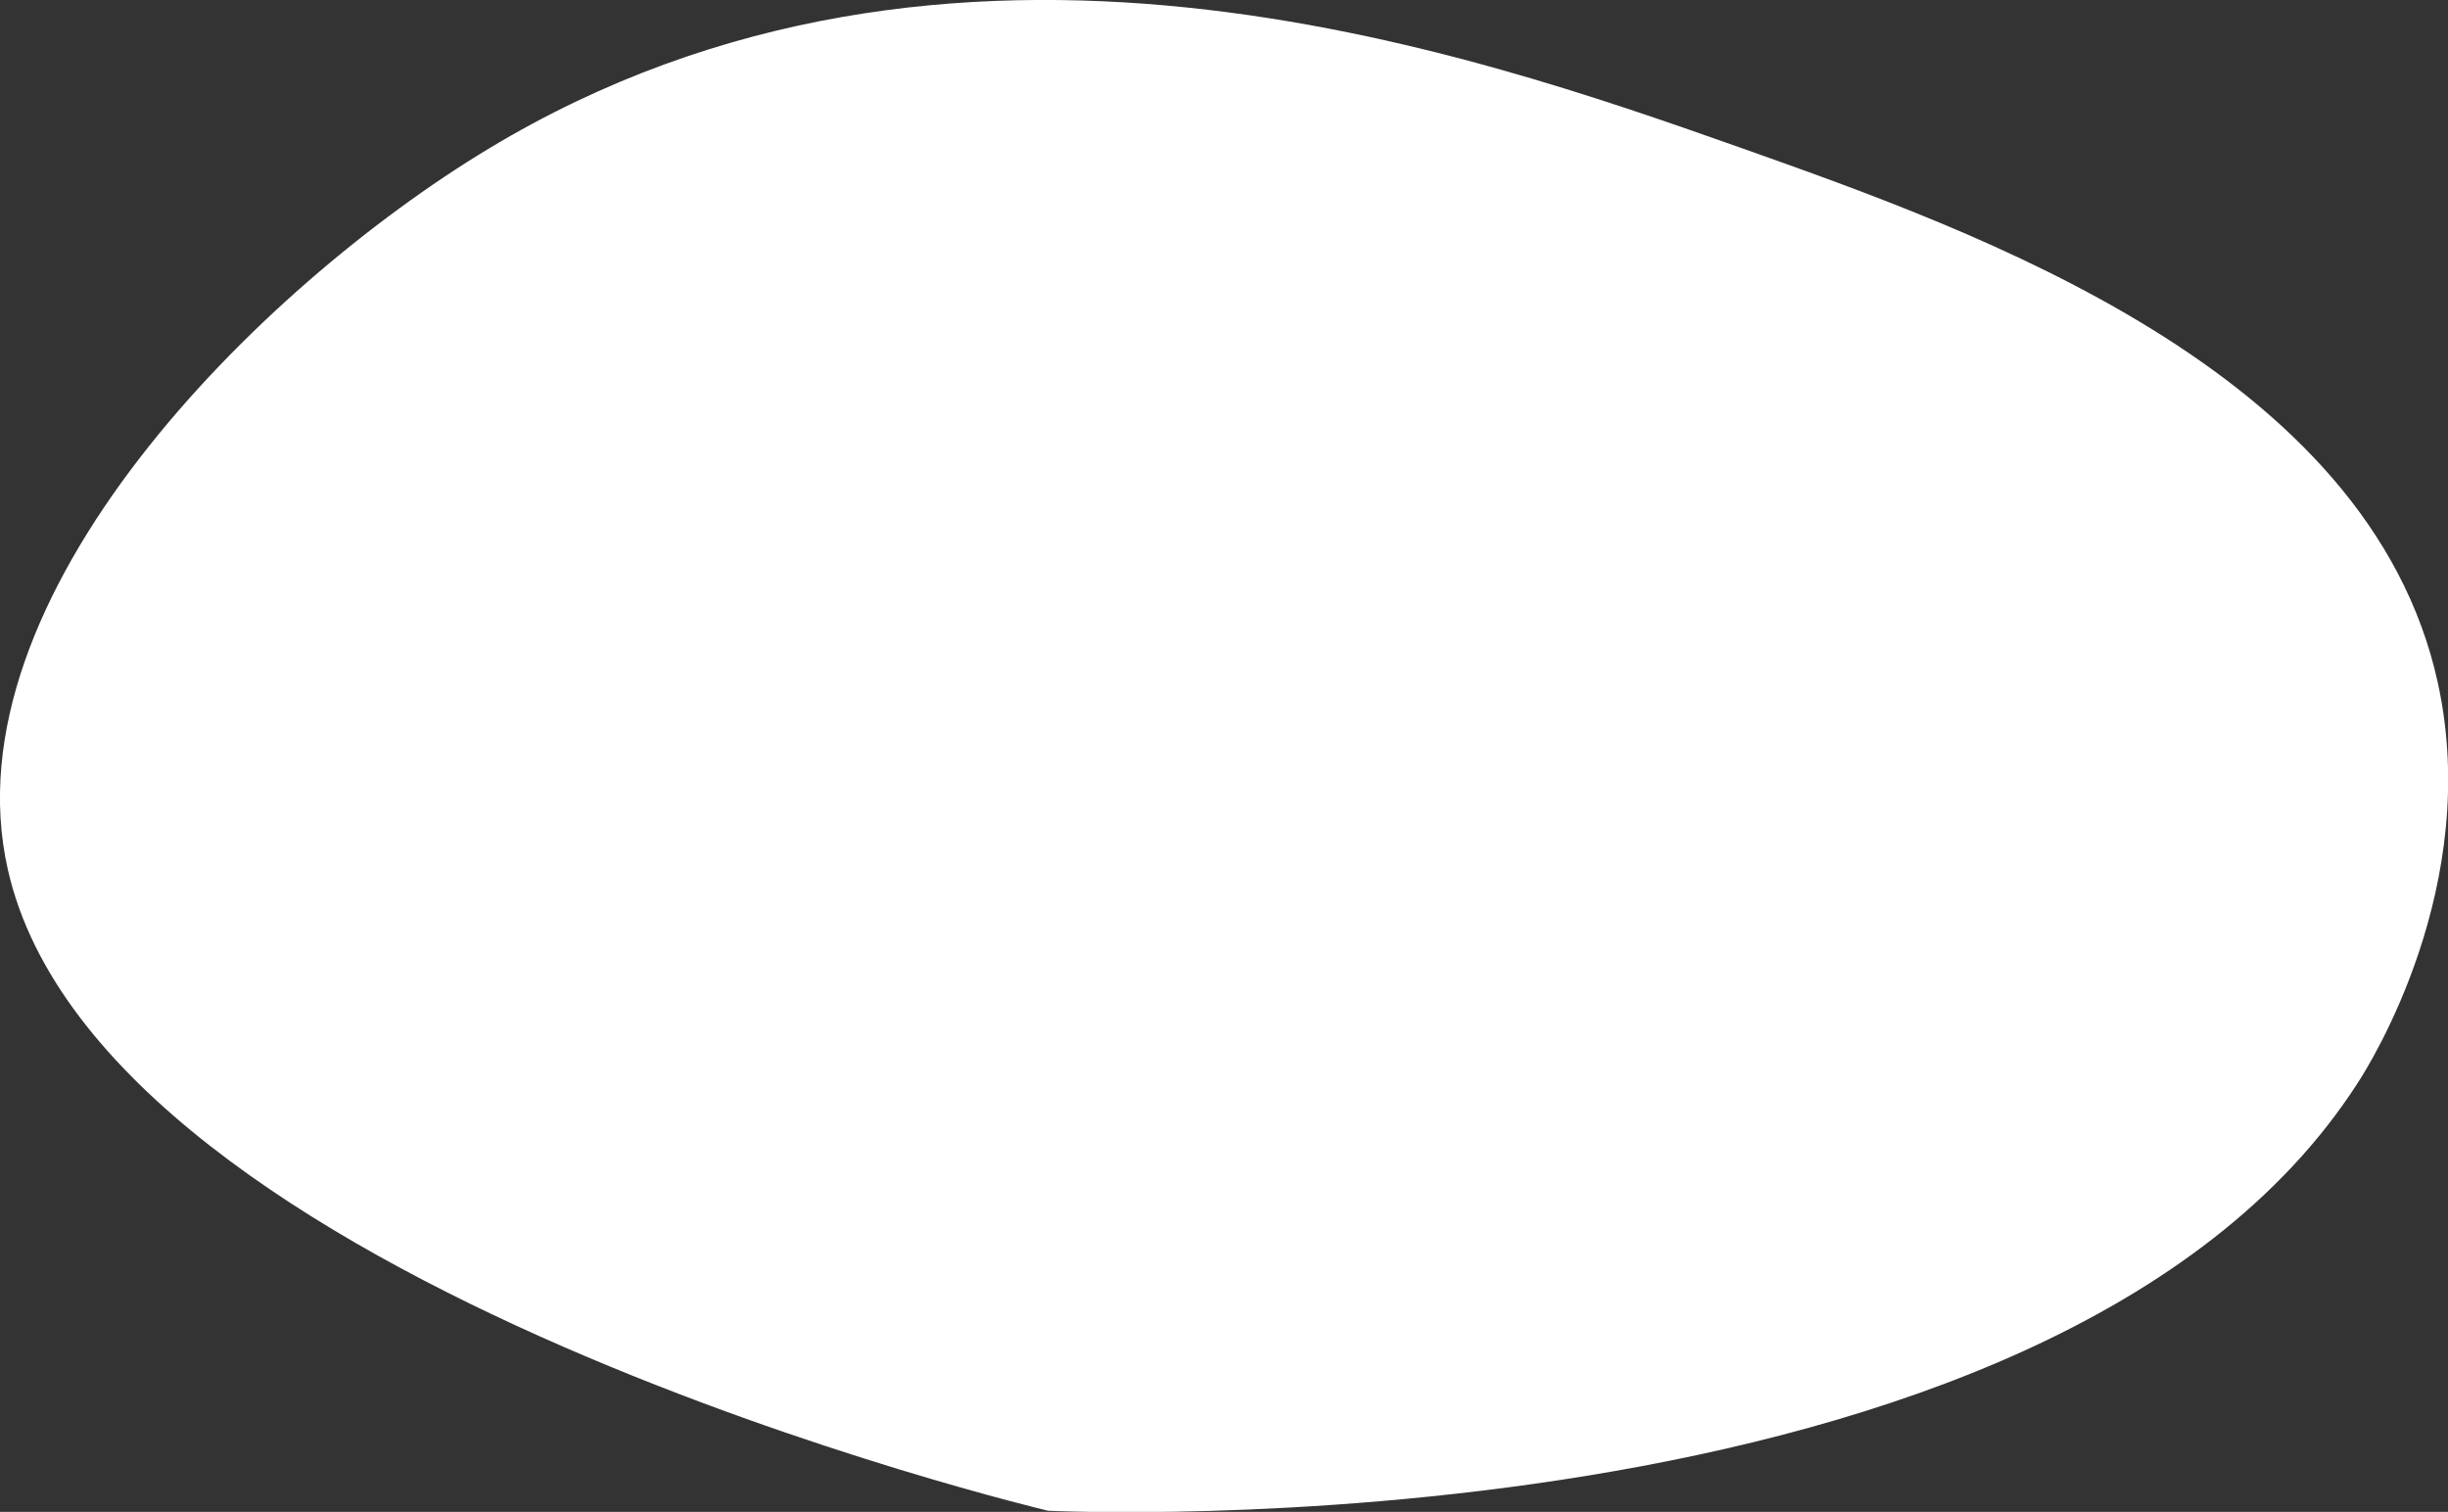 <svg xmlns="http://www.w3.org/2000/svg" viewBox="0 0 84.09 51.93"><rect x="0" y="0" width="84.09" height="51.93" fill="#333333" stroke="none"/><defs><style>.cls-1{fill:#fff;}</style></defs><g id="圖層_2" data-name="圖層 2"><g id="裝飾"><path class="cls-1" d="M16.78,5.11c15.92-9.61,33.68-3.33,43.11,0,8,2.84,21.49,7.59,23.85,18.34,1.52,6.94-2.3,13.06-2.76,13.76C70.45,53.57,36,51.89,36,51.89h0S3.51,44.21.27,29.87C-1.85,20.5,8.92,9.85,16.78,5.11Z"/></g></g></svg>